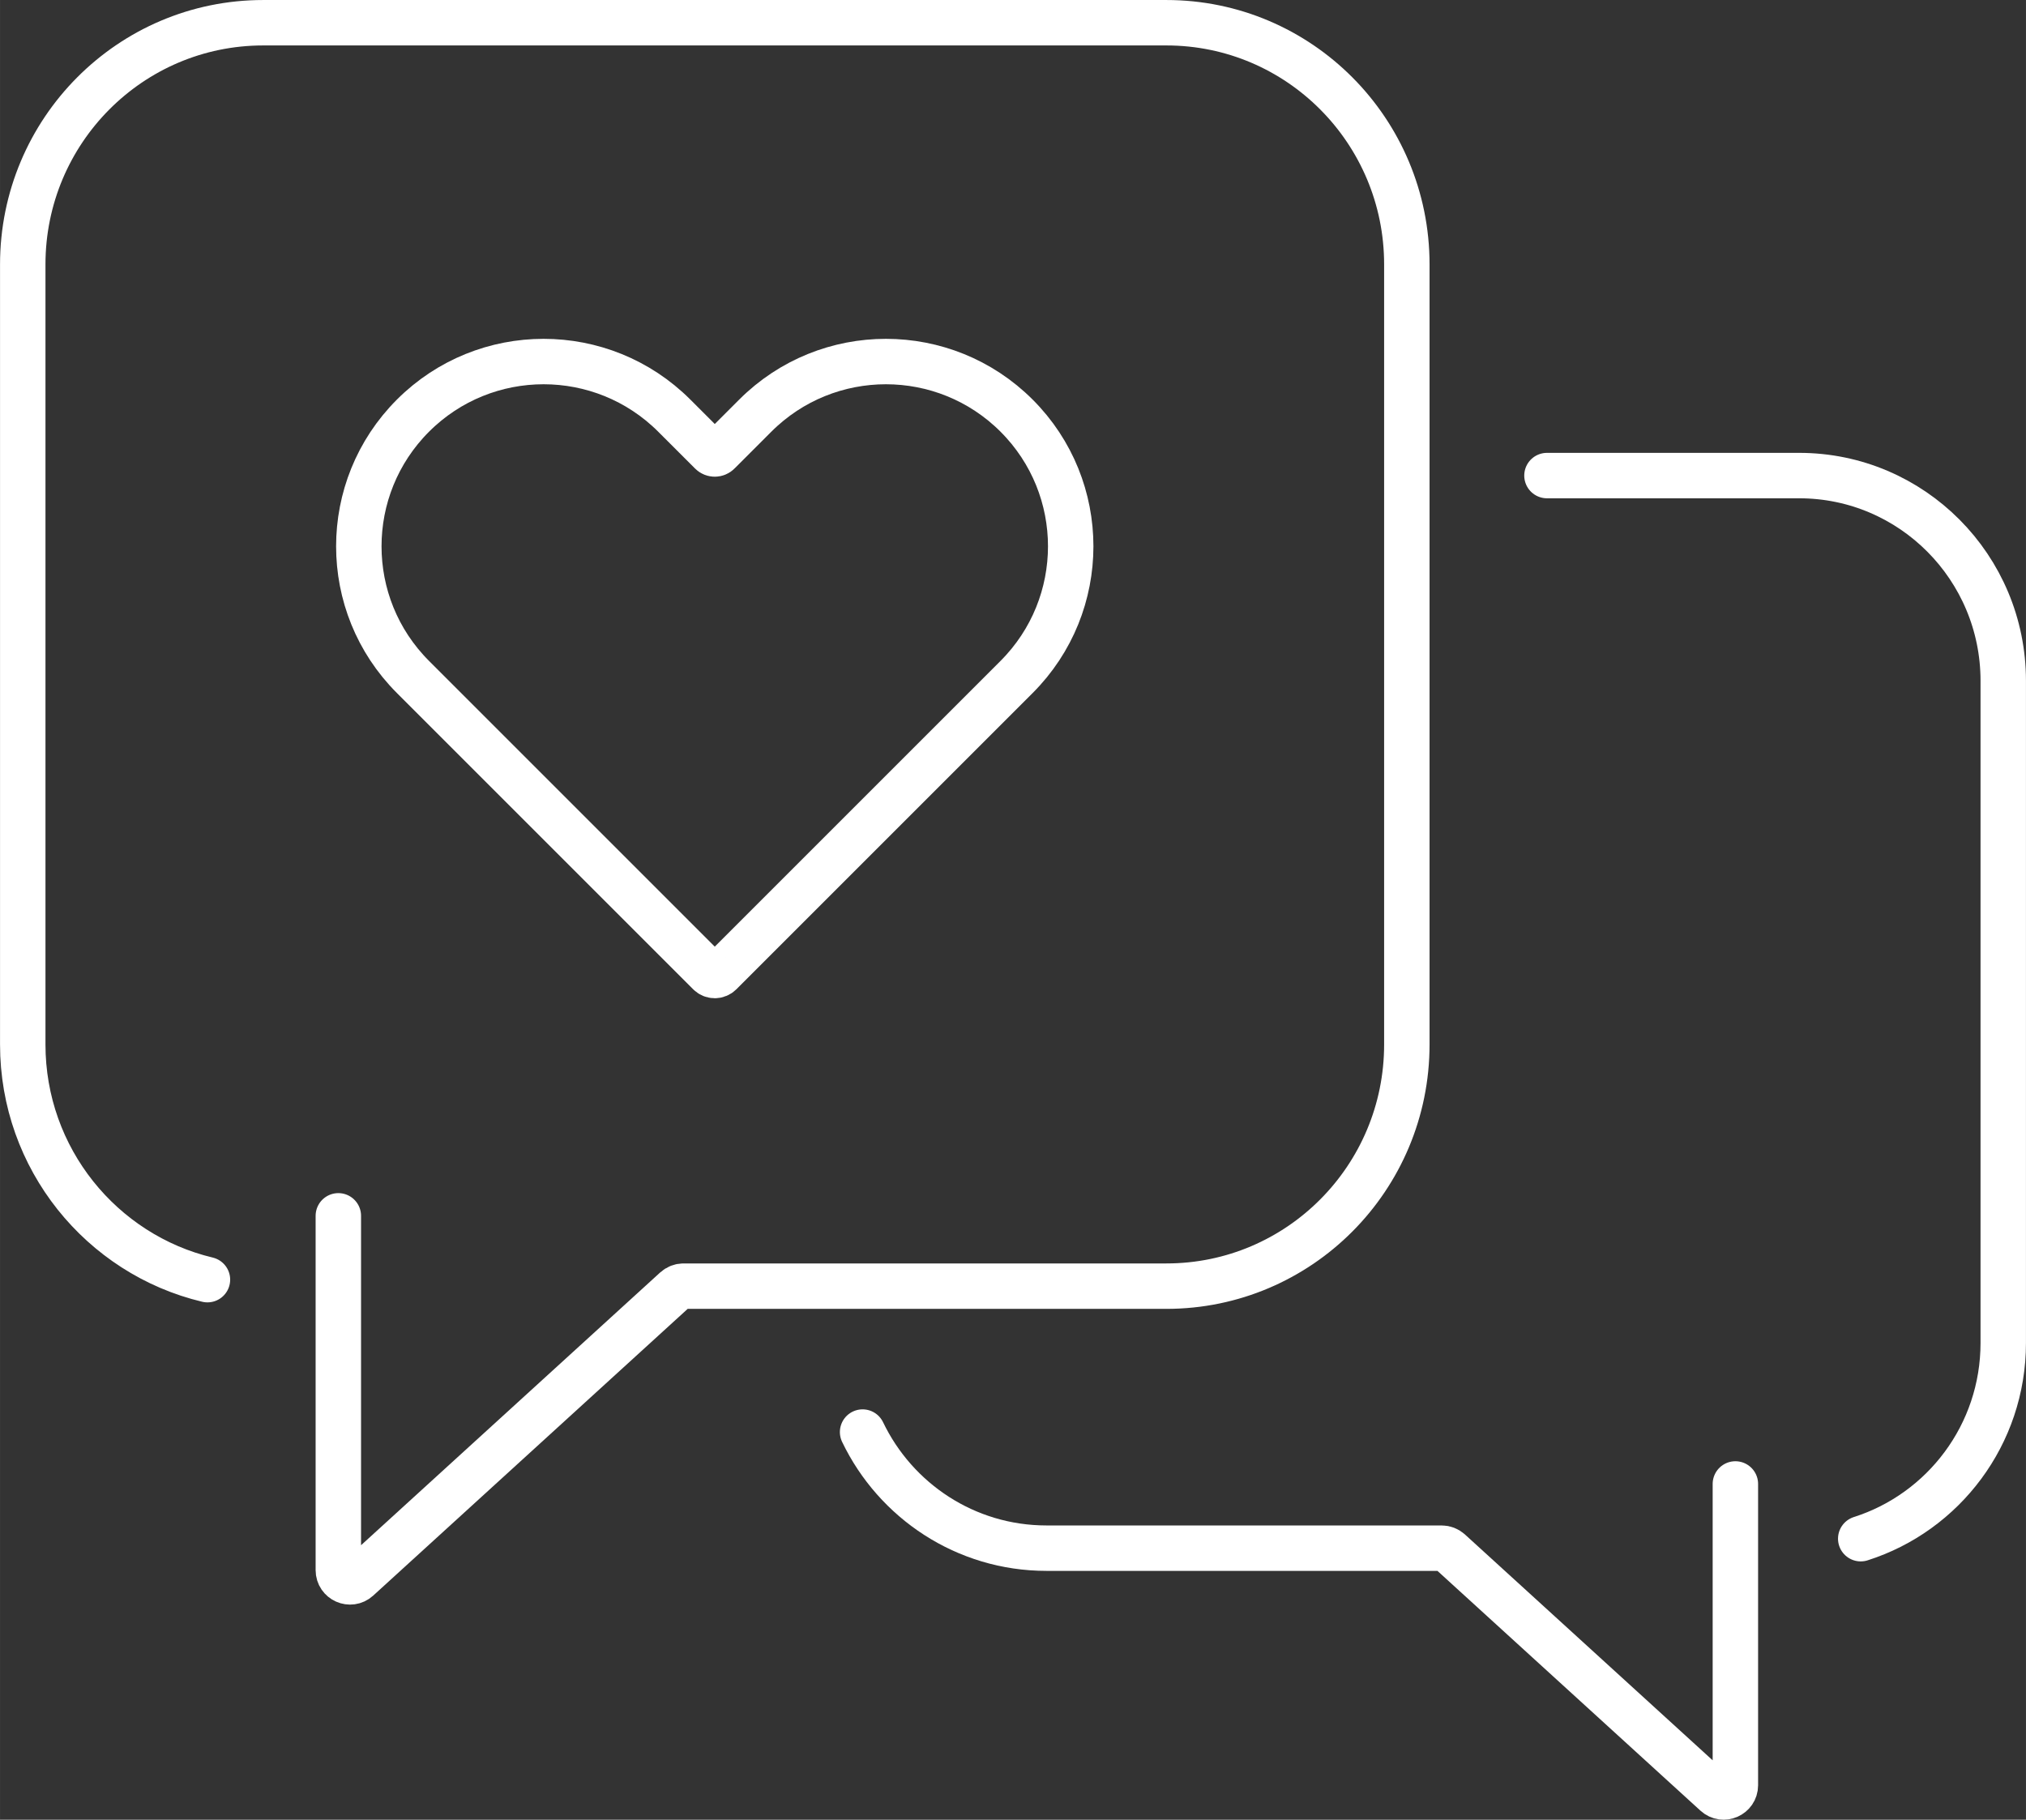 <?xml version="1.0" encoding="UTF-8"?>
<!DOCTYPE svg PUBLIC "-//W3C//DTD SVG 1.1//EN" "http://www.w3.org/Graphics/SVG/1.1/DTD/svg11.dtd">
<!-- Creator: CorelDRAW (Versão OEM) -->
<svg xmlns="http://www.w3.org/2000/svg" xml:space="preserve" width="19.354mm" height="17.385mm" version="1.1" style="shape-rendering:geometricPrecision; text-rendering:geometricPrecision; image-rendering:optimizeQuality; fill-rule:evenodd; clip-rule:evenodd"
viewBox="0 0 523.98 470.68"
 xmlns:xlink="http://www.w3.org/1999/xlink"
 xmlns:xodm="http://www.corel.com/coreldraw/odm/2003">
 <rect x="0" y="0" width="523.98" height="470.68" fill="#333333" stroke="none"/>
 <defs>
  <style type="text/css">
   <![CDATA[
    .str0 {stroke:white;stroke-width:11.75;stroke-linecap:round;stroke-miterlimit:10}
    .fil0 {fill:none;fill-rule:nonzero}
   ]]>
  </style>
 </defs>
 <g id="Camada_x0020_1">
  <g id="_1855627773568">
   <path class="fil0 str0" d="M262.92 107.51l0 0c-18.67,-18.66 -48.93,-18.66 -67.59,0l-9.52 9.52c-0.52,0.53 -1.38,0.53 -1.9,0l-9.52 -9.52c-18.67,-18.66 -48.93,-18.66 -67.59,0l0 0c-18.67,18.67 -18.67,48.93 0,67.59l76.63 76.63c0.79,0.79 2.07,0.79 2.86,0l76.63 -76.63c18.66,-18.67 18.66,-48.93 0,-67.59z"/>
   <path class="fil0 str0" d="M53.65 330.99c-27.39,-6.54 -47.77,-31.3 -47.77,-60.84l0 -201.75c0,-34.54 27.84,-62.52 62.19,-62.52l233.59 0c34.34,0 62.19,27.99 62.19,62.52l0 201.75c0,34.54 -27.85,62.52 -62.19,62.52l-124.91 0c-0.75,0 -1.48,0.29 -2.04,0.79l-82.15 74.91c-1.94,1.77 -5.06,0.39 -5.06,-2.24l0 -91.65"/>
   <path class="fil0 str0" d="M223.09 370.41c8.53,17.77 26.62,30.03 47.57,30.03l102.21 0c0.75,0 1.48,0.29 2.04,0.79l68.84 62.77c1.94,1.78 5.07,0.39 5.07,-2.23l0 -77.94"/>
   <path class="fil0 str0" d="M481.24 397.99c21.36,-6.8 36.86,-26.89 36.86,-50.63l0 -171.27c0,-29.31 -23.64,-53.08 -52.79,-53.08l-65.22 0"/>
  </g>
 </g>
</svg>
